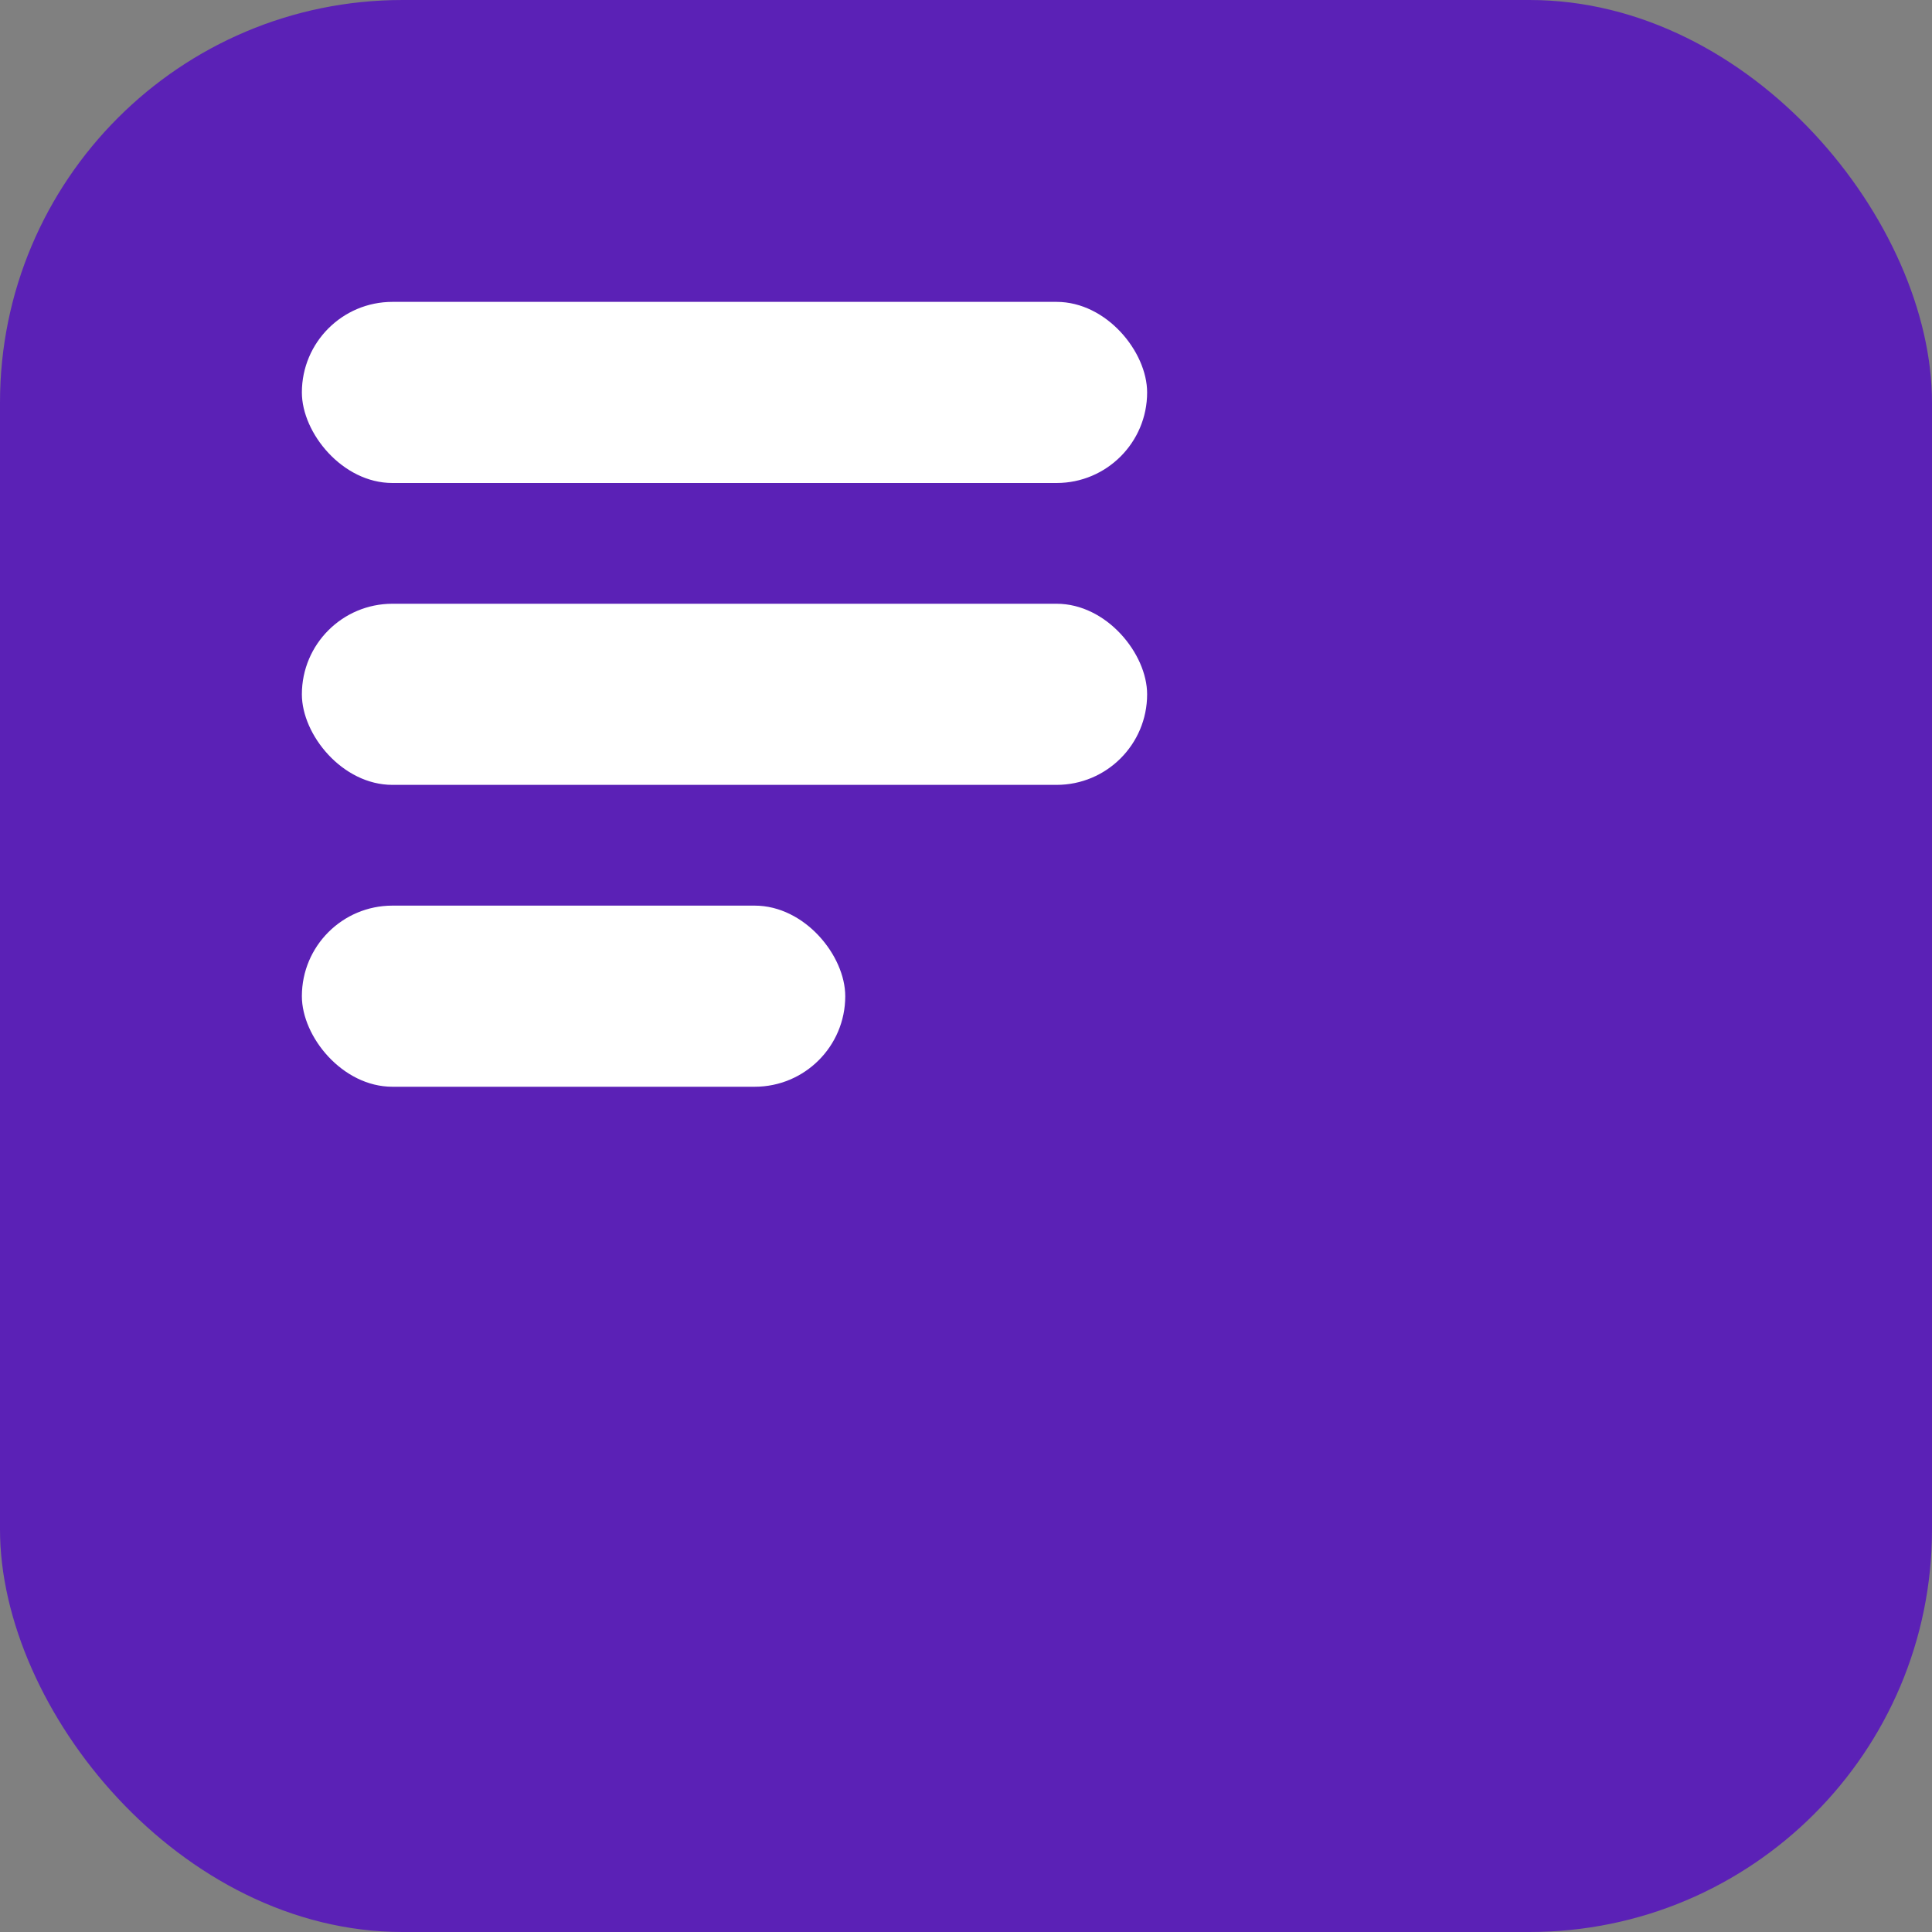 <?xml version="1.0" encoding="UTF-8"?>
<svg width="48" height="48" viewBox="0 0 48 48" fill="none" xmlns="http://www.w3.org/2000/svg">
  <rect x="0" y="0" width="48" height="48" fill="#808080" stroke="none"/>
  <rect width="48" height="48" rx="10" fill="#5B21B6" />
  <g transform="translate(6,6) scale(0.75)" fill="white">
    <rect x="2" y="2" width="28" height="6" rx="3" />
    <rect x="2" y="12" width="28" height="6" rx="3" />
    <rect x="2" y="22" width="18" height="6" rx="3" />
  </g>
</svg>
